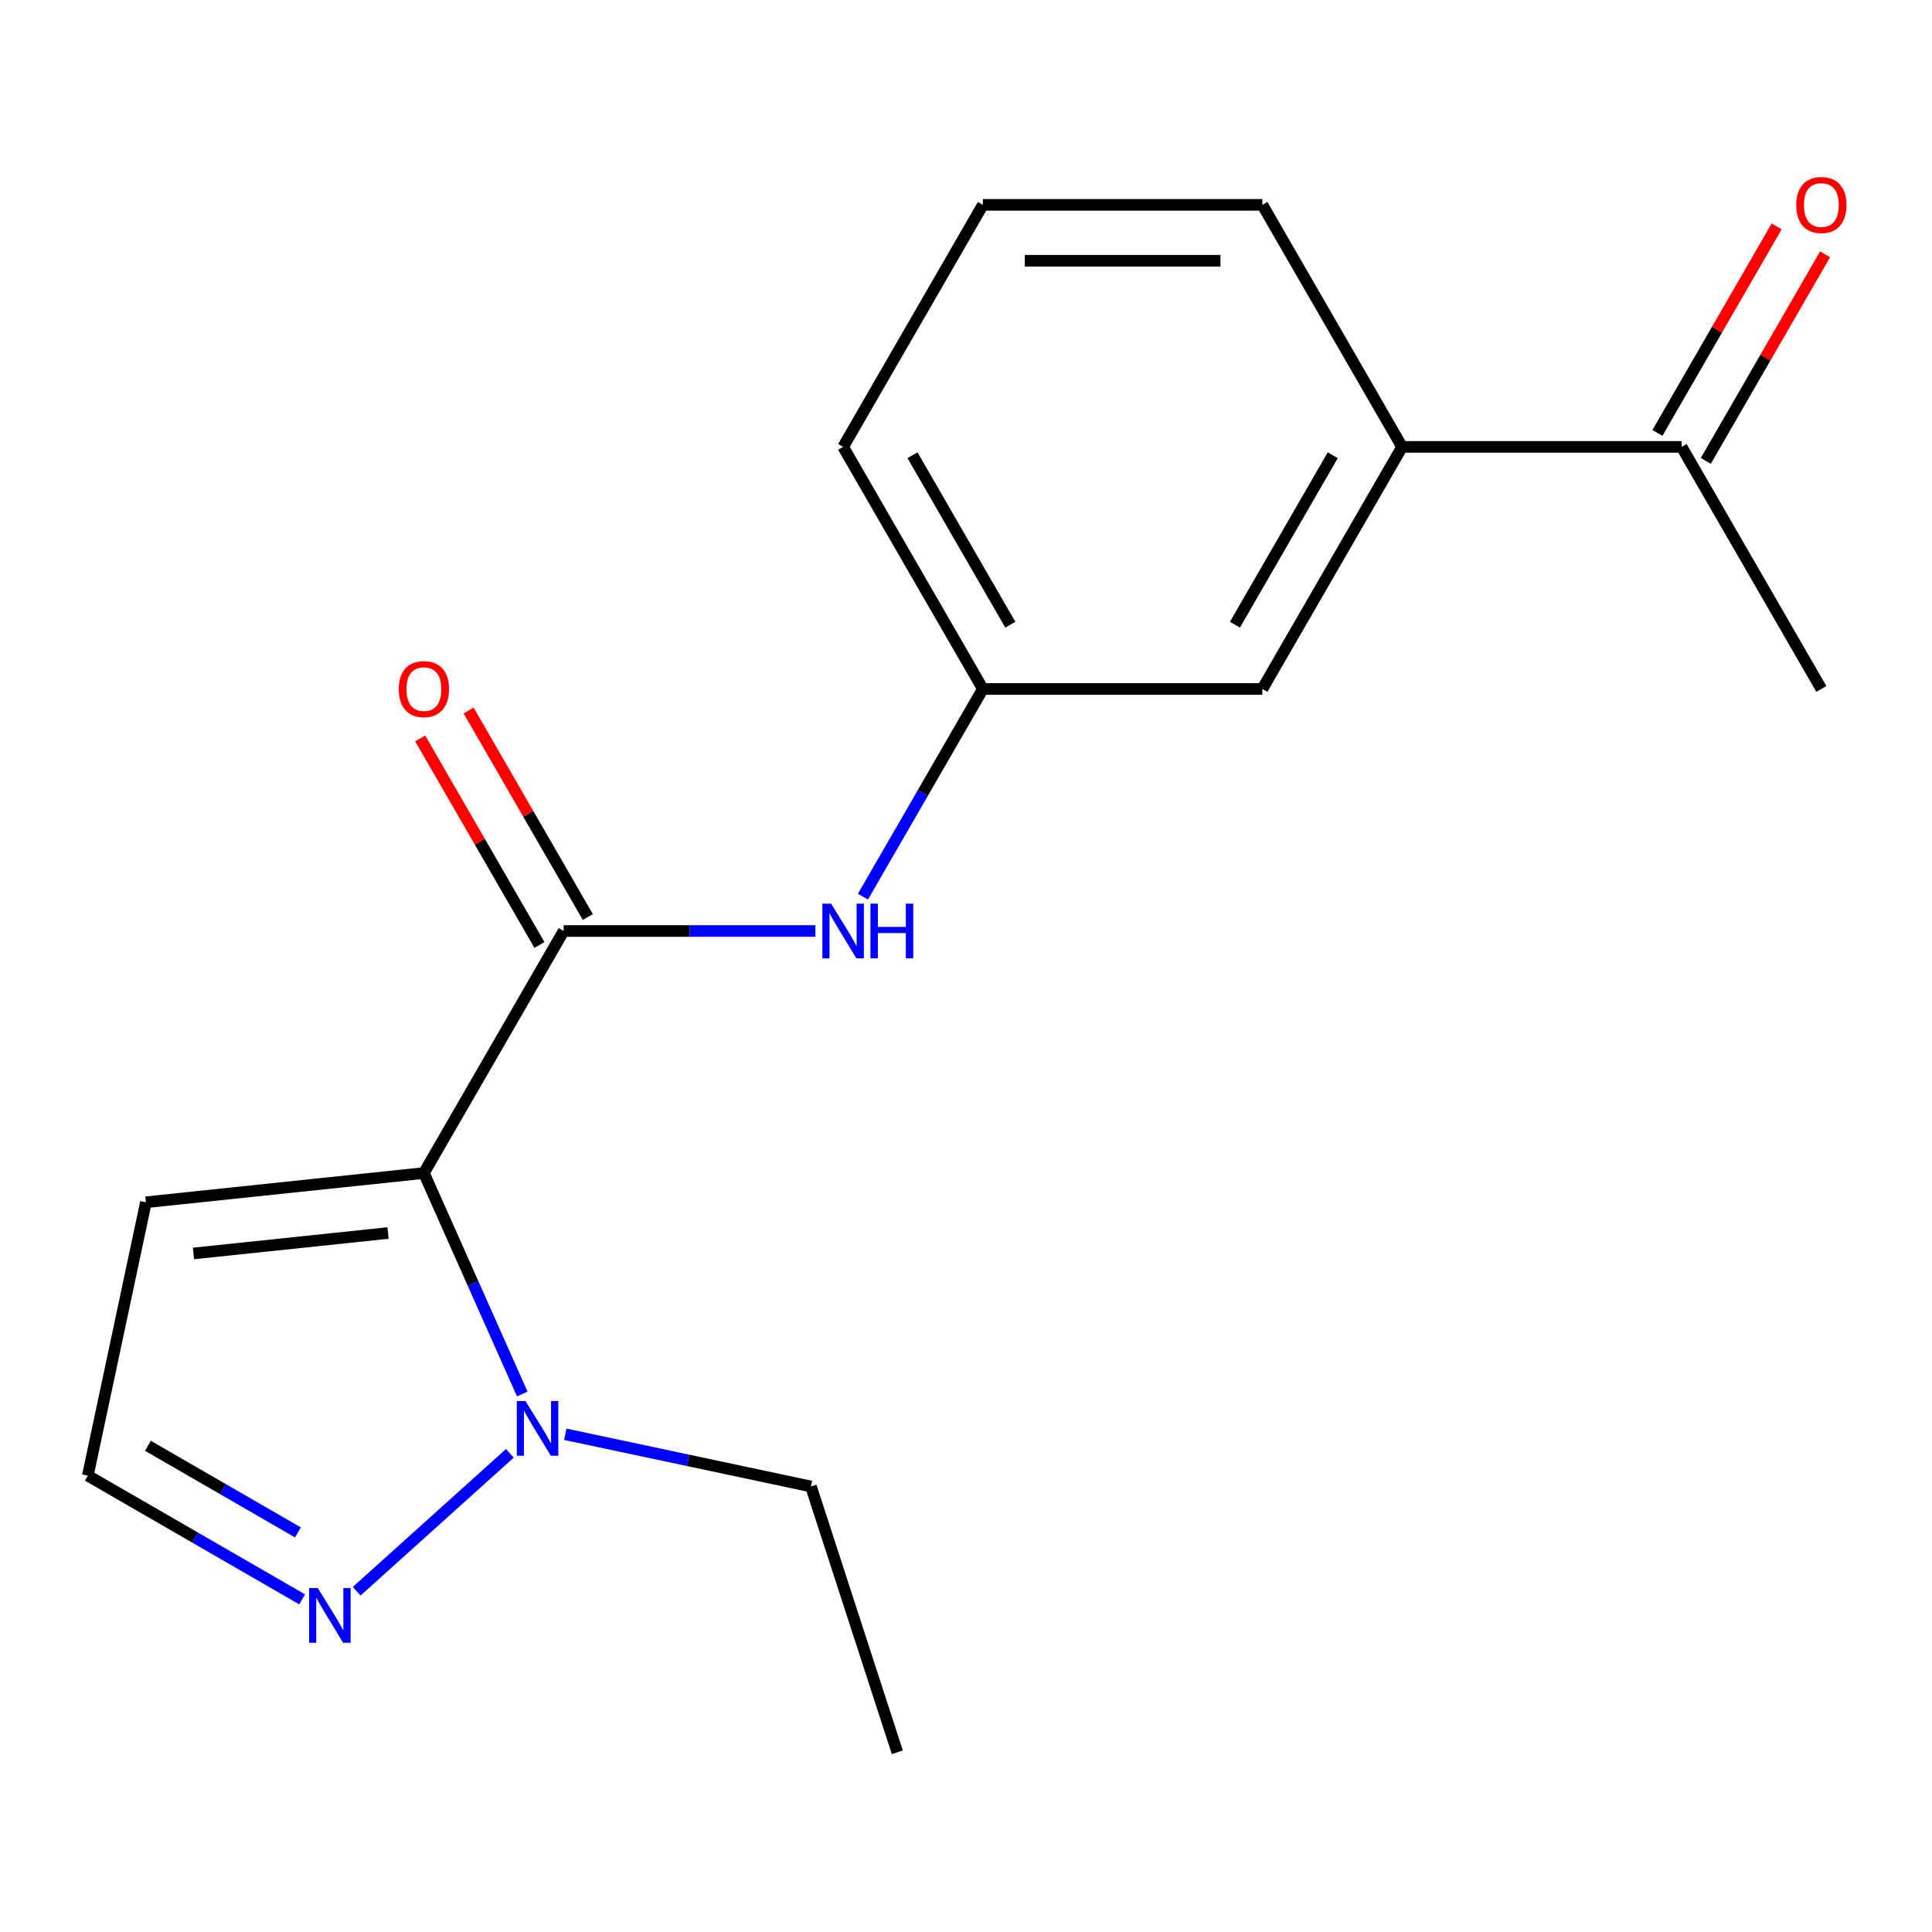 <?xml version='1.0' encoding='iso-8859-1'?>
<svg version='1.1' baseProfile='full'
              xmlns='http://www.w3.org/2000/svg'
                      xmlns:rdkit='http://www.rdkit.org/xml'
                      xmlns:xlink='http://www.w3.org/1999/xlink'
                  xml:space='preserve'
width='1000px' height='1000px' viewBox='0 0 1000 1000'>
<!-- END OF HEADER -->
<rect style='opacity:1.0;fill:#FFFFFF;stroke:none' width='1000' height='1000' x='0' y='0'> </rect>
<path class='bond-0' d='M 219.405,607.165 L 291.737,481.881' style='fill:none;fill-rule:evenodd;stroke:#000000;stroke-width:6px;stroke-linecap:butt;stroke-linejoin:miter;stroke-opacity:1' />
<path class='bond-1' d='M 219.405,607.165 L 244.867,664.356' style='fill:none;fill-rule:evenodd;stroke:#000000;stroke-width:6px;stroke-linecap:butt;stroke-linejoin:miter;stroke-opacity:1' />
<path class='bond-1' d='M 244.867,664.356 L 270.33,721.546' style='fill:none;fill-rule:evenodd;stroke:#0000FF;stroke-width:6px;stroke-linecap:butt;stroke-linejoin:miter;stroke-opacity:1' />
<path class='bond-4' d='M 219.405,607.165 L 75.532,622.287' style='fill:none;fill-rule:evenodd;stroke:#000000;stroke-width:6px;stroke-linecap:butt;stroke-linejoin:miter;stroke-opacity:1' />
<path class='bond-4' d='M 200.848,638.208 L 100.137,648.793' style='fill:none;fill-rule:evenodd;stroke:#000000;stroke-width:6px;stroke-linecap:butt;stroke-linejoin:miter;stroke-opacity:1' />
<path class='bond-3' d='M 291.737,481.881 L 356.891,481.881' style='fill:none;fill-rule:evenodd;stroke:#000000;stroke-width:6px;stroke-linecap:butt;stroke-linejoin:miter;stroke-opacity:1' />
<path class='bond-3' d='M 356.891,481.881 L 422.045,481.881' style='fill:none;fill-rule:evenodd;stroke:#0000FF;stroke-width:6px;stroke-linecap:butt;stroke-linejoin:miter;stroke-opacity:1' />
<path class='bond-8' d='M 304.265,474.648 L 273.404,421.195' style='fill:none;fill-rule:evenodd;stroke:#000000;stroke-width:6px;stroke-linecap:butt;stroke-linejoin:miter;stroke-opacity:1' />
<path class='bond-8' d='M 273.404,421.195 L 242.543,367.741' style='fill:none;fill-rule:evenodd;stroke:#FF0000;stroke-width:6px;stroke-linecap:butt;stroke-linejoin:miter;stroke-opacity:1' />
<path class='bond-8' d='M 279.209,489.115 L 248.347,435.661' style='fill:none;fill-rule:evenodd;stroke:#000000;stroke-width:6px;stroke-linecap:butt;stroke-linejoin:miter;stroke-opacity:1' />
<path class='bond-8' d='M 248.347,435.661 L 217.486,382.208' style='fill:none;fill-rule:evenodd;stroke:#FF0000;stroke-width:6px;stroke-linecap:butt;stroke-linejoin:miter;stroke-opacity:1' />
<path class='bond-2' d='M 263.888,752.25 L 184.612,823.631' style='fill:none;fill-rule:evenodd;stroke:#0000FF;stroke-width:6px;stroke-linecap:butt;stroke-linejoin:miter;stroke-opacity:1' />
<path class='bond-12' d='M 292.602,742.375 L 356.175,755.888' style='fill:none;fill-rule:evenodd;stroke:#0000FF;stroke-width:6px;stroke-linecap:butt;stroke-linejoin:miter;stroke-opacity:1' />
<path class='bond-12' d='M 356.175,755.888 L 419.749,769.401' style='fill:none;fill-rule:evenodd;stroke:#000000;stroke-width:6px;stroke-linecap:butt;stroke-linejoin:miter;stroke-opacity:1' />
<path class='bond-18' d='M 156.381,827.834 L 100.918,795.812' style='fill:none;fill-rule:evenodd;stroke:#0000FF;stroke-width:6px;stroke-linecap:butt;stroke-linejoin:miter;stroke-opacity:1' />
<path class='bond-18' d='M 100.918,795.812 L 45.455,763.79' style='fill:none;fill-rule:evenodd;stroke:#000000;stroke-width:6px;stroke-linecap:butt;stroke-linejoin:miter;stroke-opacity:1' />
<path class='bond-18' d='M 154.209,793.171 L 115.384,770.755' style='fill:none;fill-rule:evenodd;stroke:#0000FF;stroke-width:6px;stroke-linecap:butt;stroke-linejoin:miter;stroke-opacity:1' />
<path class='bond-18' d='M 115.384,770.755 L 76.56,748.34' style='fill:none;fill-rule:evenodd;stroke:#000000;stroke-width:6px;stroke-linecap:butt;stroke-linejoin:miter;stroke-opacity:1' />
<path class='bond-9' d='M 446.665,464.105 L 477.7,410.351' style='fill:none;fill-rule:evenodd;stroke:#0000FF;stroke-width:6px;stroke-linecap:butt;stroke-linejoin:miter;stroke-opacity:1' />
<path class='bond-9' d='M 477.7,410.351 L 508.734,356.598' style='fill:none;fill-rule:evenodd;stroke:#000000;stroke-width:6px;stroke-linecap:butt;stroke-linejoin:miter;stroke-opacity:1' />
<path class='bond-6' d='M 75.532,622.287 L 45.455,763.79' style='fill:none;fill-rule:evenodd;stroke:#000000;stroke-width:6px;stroke-linecap:butt;stroke-linejoin:miter;stroke-opacity:1' />
<path class='bond-5' d='M 725.732,231.314 L 653.399,356.598' style='fill:none;fill-rule:evenodd;stroke:#000000;stroke-width:6px;stroke-linecap:butt;stroke-linejoin:miter;stroke-opacity:1' />
<path class='bond-5' d='M 689.825,235.64 L 639.193,323.339' style='fill:none;fill-rule:evenodd;stroke:#000000;stroke-width:6px;stroke-linecap:butt;stroke-linejoin:miter;stroke-opacity:1' />
<path class='bond-7' d='M 725.732,231.314 L 870.397,231.314' style='fill:none;fill-rule:evenodd;stroke:#000000;stroke-width:6px;stroke-linecap:butt;stroke-linejoin:miter;stroke-opacity:1' />
<path class='bond-19' d='M 725.732,231.314 L 653.399,106.031' style='fill:none;fill-rule:evenodd;stroke:#000000;stroke-width:6px;stroke-linecap:butt;stroke-linejoin:miter;stroke-opacity:1' />
<path class='bond-11' d='M 882.925,238.548 L 913.786,185.094' style='fill:none;fill-rule:evenodd;stroke:#000000;stroke-width:6px;stroke-linecap:butt;stroke-linejoin:miter;stroke-opacity:1' />
<path class='bond-11' d='M 913.786,185.094 L 944.648,131.641' style='fill:none;fill-rule:evenodd;stroke:#FF0000;stroke-width:6px;stroke-linecap:butt;stroke-linejoin:miter;stroke-opacity:1' />
<path class='bond-11' d='M 857.868,224.081 L 888.73,170.628' style='fill:none;fill-rule:evenodd;stroke:#000000;stroke-width:6px;stroke-linecap:butt;stroke-linejoin:miter;stroke-opacity:1' />
<path class='bond-11' d='M 888.73,170.628 L 919.591,117.174' style='fill:none;fill-rule:evenodd;stroke:#FF0000;stroke-width:6px;stroke-linecap:butt;stroke-linejoin:miter;stroke-opacity:1' />
<path class='bond-16' d='M 870.397,231.314 L 942.729,356.598' style='fill:none;fill-rule:evenodd;stroke:#000000;stroke-width:6px;stroke-linecap:butt;stroke-linejoin:miter;stroke-opacity:1' />
<path class='bond-10' d='M 508.734,356.598 L 653.399,356.598' style='fill:none;fill-rule:evenodd;stroke:#000000;stroke-width:6px;stroke-linecap:butt;stroke-linejoin:miter;stroke-opacity:1' />
<path class='bond-15' d='M 508.734,356.598 L 436.402,231.314' style='fill:none;fill-rule:evenodd;stroke:#000000;stroke-width:6px;stroke-linecap:butt;stroke-linejoin:miter;stroke-opacity:1' />
<path class='bond-15' d='M 522.941,323.339 L 472.309,235.64' style='fill:none;fill-rule:evenodd;stroke:#000000;stroke-width:6px;stroke-linecap:butt;stroke-linejoin:miter;stroke-opacity:1' />
<path class='bond-17' d='M 419.749,769.401 L 464.453,906.985' style='fill:none;fill-rule:evenodd;stroke:#000000;stroke-width:6px;stroke-linecap:butt;stroke-linejoin:miter;stroke-opacity:1' />
<path class='bond-13' d='M 653.399,106.031 L 508.734,106.031' style='fill:none;fill-rule:evenodd;stroke:#000000;stroke-width:6px;stroke-linecap:butt;stroke-linejoin:miter;stroke-opacity:1' />
<path class='bond-13' d='M 631.7,134.964 L 530.434,134.964' style='fill:none;fill-rule:evenodd;stroke:#000000;stroke-width:6px;stroke-linecap:butt;stroke-linejoin:miter;stroke-opacity:1' />
<path class='bond-14' d='M 508.734,106.031 L 436.402,231.314' style='fill:none;fill-rule:evenodd;stroke:#000000;stroke-width:6px;stroke-linecap:butt;stroke-linejoin:miter;stroke-opacity:1' />
<path  class='atom-2' d='M 271.985 725.163
L 281.265 740.163
Q 282.185 741.643, 283.665 744.323
Q 285.145 747.003, 285.225 747.163
L 285.225 725.163
L 288.985 725.163
L 288.985 753.483
L 285.105 753.483
L 275.145 737.083
Q 273.985 735.163, 272.745 732.963
Q 271.545 730.763, 271.185 730.083
L 271.185 753.483
L 267.505 753.483
L 267.505 725.163
L 271.985 725.163
' fill='#0000FF'/>
<path  class='atom-3' d='M 164.478 821.963
L 173.758 836.963
Q 174.678 838.443, 176.158 841.123
Q 177.638 843.803, 177.718 843.963
L 177.718 821.963
L 181.478 821.963
L 181.478 850.283
L 177.598 850.283
L 167.638 833.883
Q 166.478 831.963, 165.238 829.763
Q 164.038 827.563, 163.678 826.883
L 163.678 850.283
L 159.998 850.283
L 159.998 821.963
L 164.478 821.963
' fill='#0000FF'/>
<path  class='atom-4' d='M 430.142 467.721
L 439.422 482.721
Q 440.342 484.201, 441.822 486.881
Q 443.302 489.561, 443.382 489.721
L 443.382 467.721
L 447.142 467.721
L 447.142 496.041
L 443.262 496.041
L 433.302 479.641
Q 432.142 477.721, 430.902 475.521
Q 429.702 473.321, 429.342 472.641
L 429.342 496.041
L 425.662 496.041
L 425.662 467.721
L 430.142 467.721
' fill='#0000FF'/>
<path  class='atom-4' d='M 450.542 467.721
L 454.382 467.721
L 454.382 479.761
L 468.862 479.761
L 468.862 467.721
L 472.702 467.721
L 472.702 496.041
L 468.862 496.041
L 468.862 482.961
L 454.382 482.961
L 454.382 496.041
L 450.542 496.041
L 450.542 467.721
' fill='#0000FF'/>
<path  class='atom-9' d='M 206.405 356.678
Q 206.405 349.878, 209.765 346.078
Q 213.125 342.278, 219.405 342.278
Q 225.685 342.278, 229.045 346.078
Q 232.405 349.878, 232.405 356.678
Q 232.405 363.558, 229.005 367.478
Q 225.605 371.358, 219.405 371.358
Q 213.165 371.358, 209.765 367.478
Q 206.405 363.598, 206.405 356.678
M 219.405 368.158
Q 223.725 368.158, 226.045 365.278
Q 228.405 362.358, 228.405 356.678
Q 228.405 351.118, 226.045 348.318
Q 223.725 345.478, 219.405 345.478
Q 215.085 345.478, 212.725 348.278
Q 210.405 351.078, 210.405 356.678
Q 210.405 362.398, 212.725 365.278
Q 215.085 368.158, 219.405 368.158
' fill='#FF0000'/>
<path  class='atom-12' d='M 929.729 106.111
Q 929.729 99.311, 933.089 95.511
Q 936.449 91.711, 942.729 91.711
Q 949.009 91.711, 952.369 95.511
Q 955.729 99.311, 955.729 106.111
Q 955.729 112.991, 952.329 116.911
Q 948.929 120.791, 942.729 120.791
Q 936.489 120.791, 933.089 116.911
Q 929.729 113.031, 929.729 106.111
M 942.729 117.591
Q 947.049 117.591, 949.369 114.711
Q 951.729 111.791, 951.729 106.111
Q 951.729 100.551, 949.369 97.751
Q 947.049 94.911, 942.729 94.911
Q 938.409 94.911, 936.049 97.711
Q 933.729 100.511, 933.729 106.111
Q 933.729 111.831, 936.049 114.711
Q 938.409 117.591, 942.729 117.591
' fill='#FF0000'/>
</svg>
